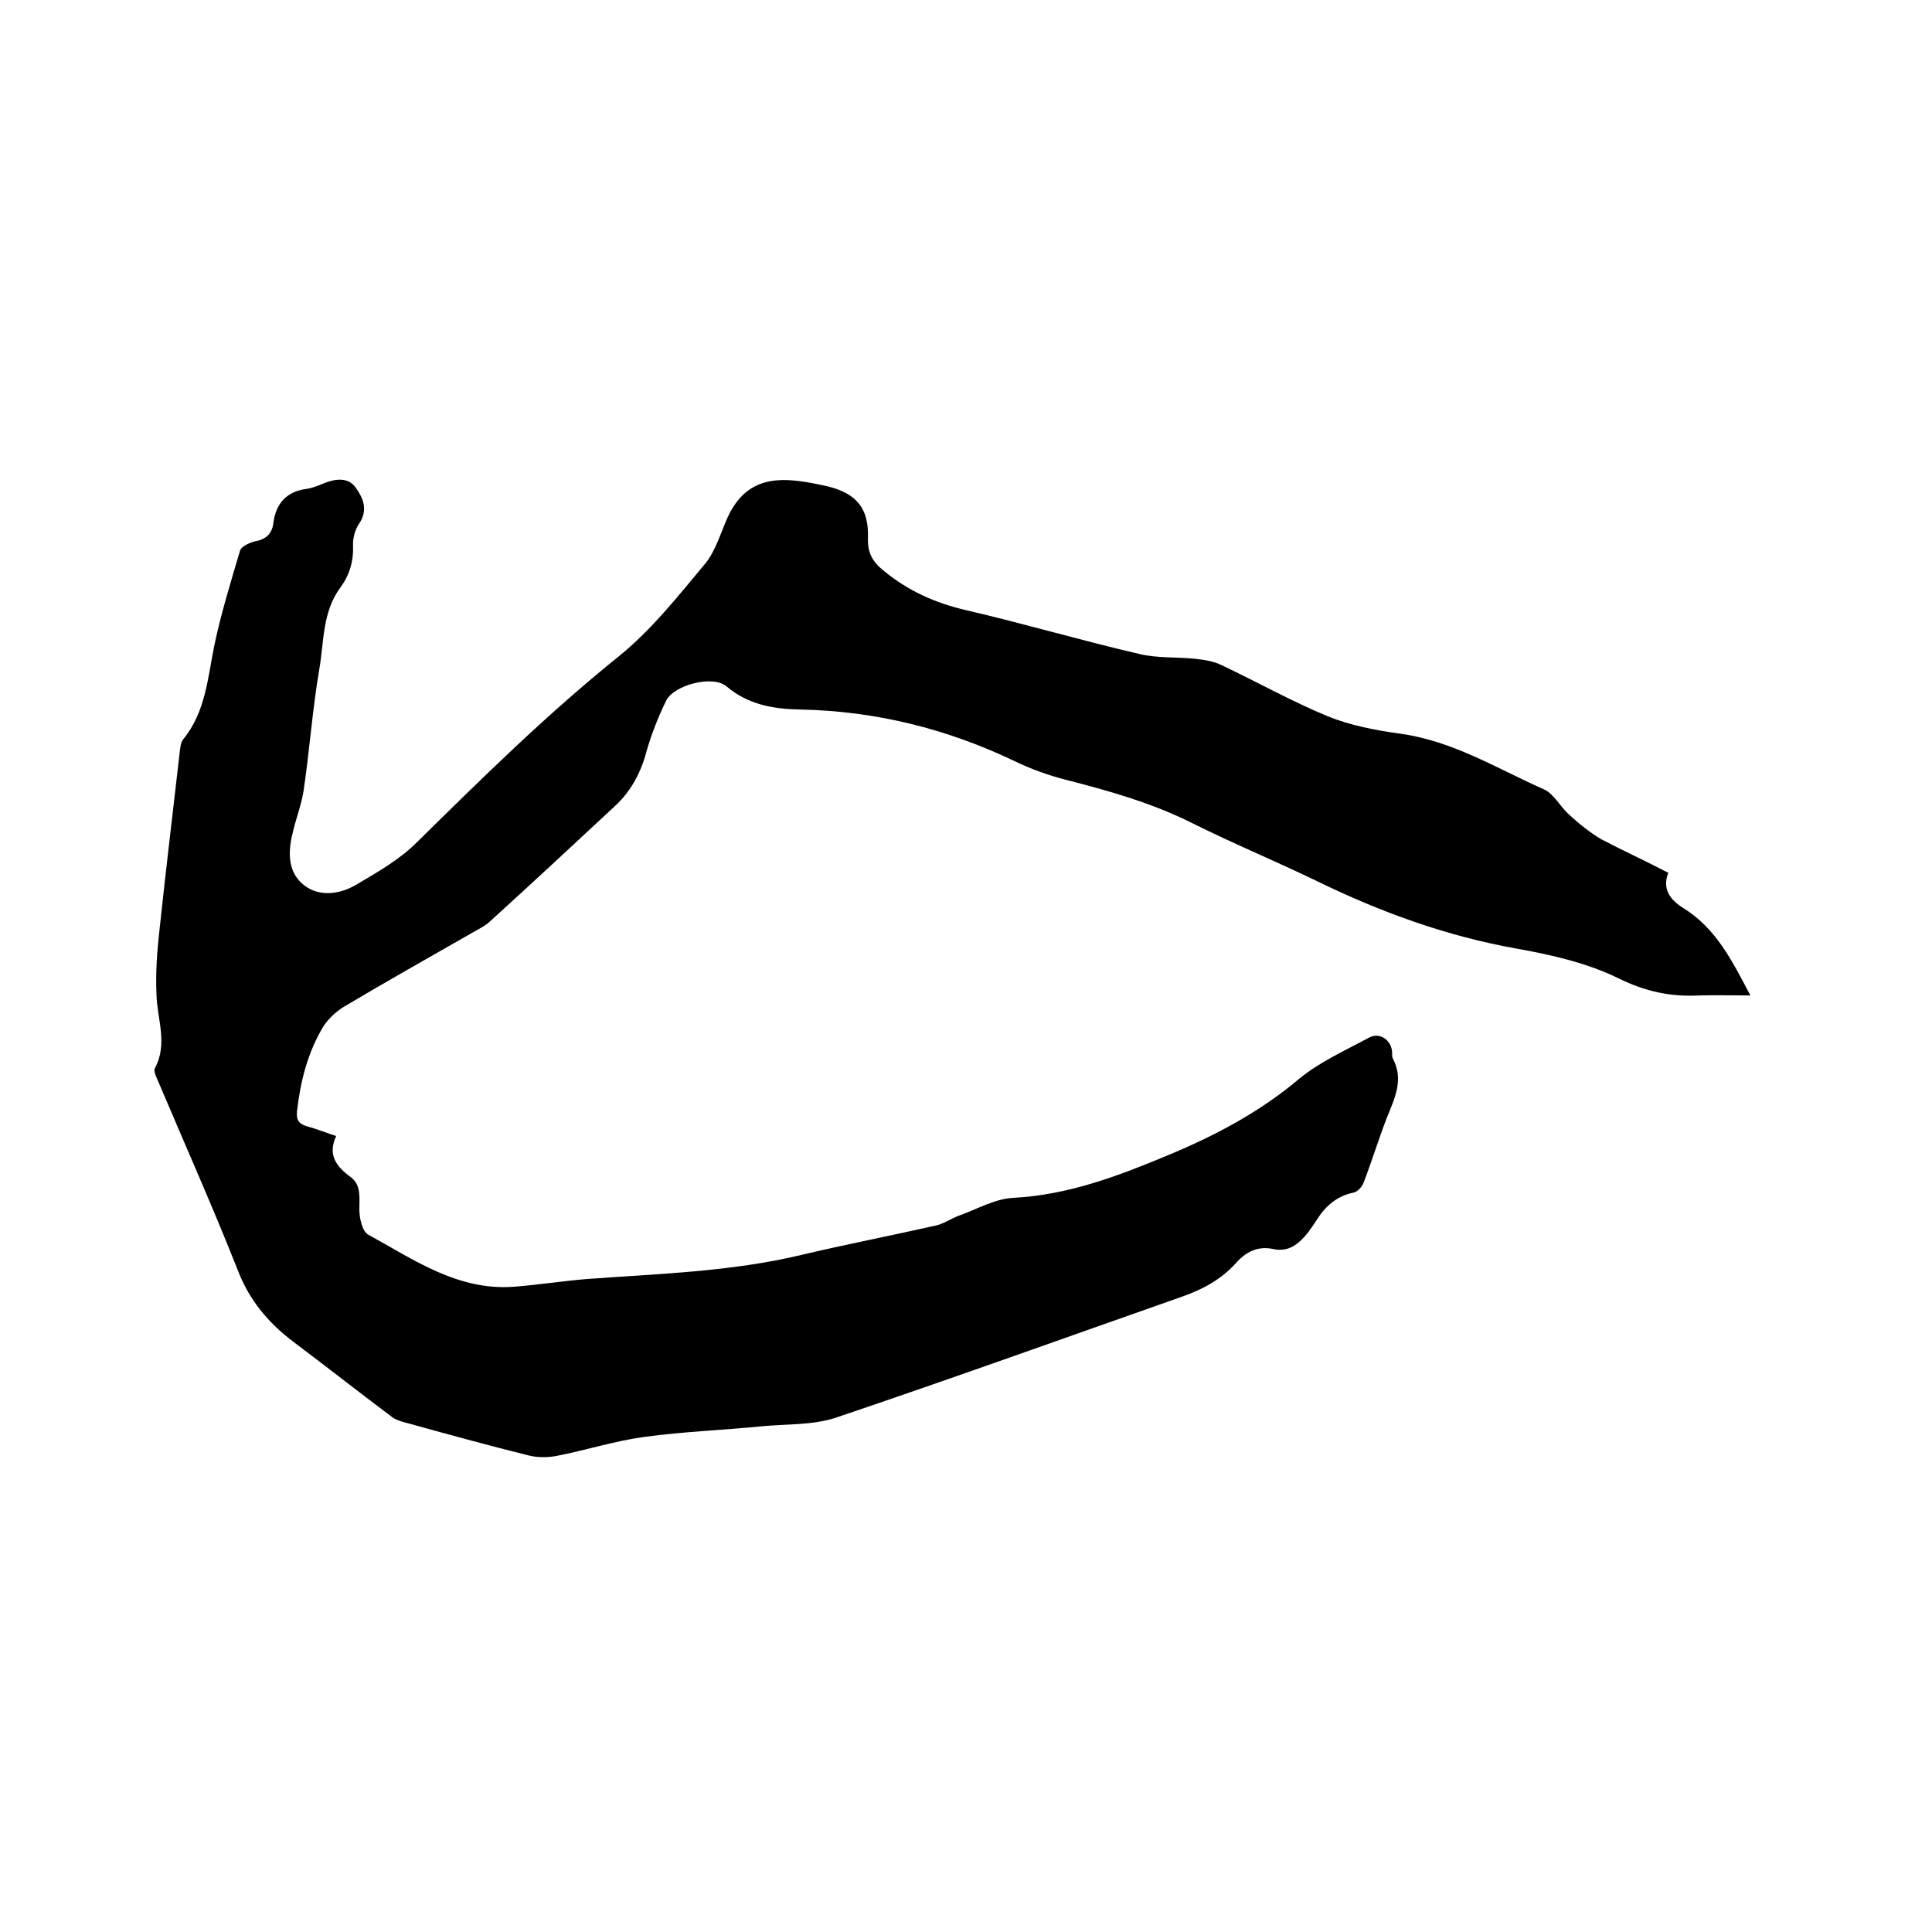 <svg enable-background="new 0 0 400 400" viewBox="0 0 400 400" xmlns="http://www.w3.org/2000/svg"><path d="m345.4 180.7c-1.4 3.6.7 5.8 3.1 7.3 6.8 4.2 10.1 10.9 13.9 18.1-3.8 0-7.2-.1-10.6 0-5.9.3-11.1-.8-16.6-3.5-6.5-3.2-13.9-4.9-21.2-6.2-14.6-2.6-28.3-7.6-41.6-14.1-8.5-4.1-17.2-7.7-25.6-11.9s-17.3-6.7-26.3-9c-3.5-.9-7.1-2.2-10.4-3.8-14-6.7-28.8-10.4-44.4-10.7-5.6-.1-10.8-1-15.3-4.8-2.8-2.4-10.9-.3-12.5 3s-3 6.8-4 10.3c-1.2 4.6-3.3 8.5-6.7 11.6-8.6 8-17.2 16-25.9 23.9-1 .9-2.3 1.5-3.5 2.2-8.9 5.1-17.8 10.1-26.7 15.4-1.6 1-3.2 2.5-4.2 4.1-3.2 5.3-4.7 11.3-5.4 17.4-.2 1.8.3 2.7 2.1 3.2 1.9.5 3.8 1.3 6 2-1.8 3.9 0 6.3 3 8.5 2.2 1.6 1.8 4.2 1.8 6.7 0 1.8.6 4.5 1.8 5.2 9.5 5.2 18.6 11.7 30.3 10.8 5.1-.4 10.1-1.2 15.1-1.6 14.9-1.1 29.8-1.5 44.4-5 9.3-2.2 18.6-4 27.9-6.1 1.6-.4 3-1.4 4.6-2 3.7-1.3 7.4-3.5 11.3-3.7 11.5-.6 21.9-4.6 32.2-8.9 9.6-4 18.7-8.8 26.8-15.6 4.3-3.6 9.7-6 14.7-8.7 2.1-1.1 4.4.4 4.7 2.8.1.5-.1 1.1.2 1.6 2.3 4.4.3 8.3-1.3 12.3-1.7 4.4-3.1 9-4.8 13.4-.3.8-1.2 1.8-2 2-3.5.7-5.9 2.8-7.7 5.7-.6.9-1.2 1.8-1.8 2.6-1.9 2.3-3.9 4.1-7.2 3.4-3.2-.7-5.7.6-7.8 3-3 3.3-6.7 5.3-10.9 6.8-23.9 8.4-47.8 17-71.8 25.1-4.8 1.6-10.2 1.3-15.4 1.8-8.1.8-16.3 1.1-24.3 2.2-6 .8-11.9 2.7-18 3.9-2 .4-4.2.4-6.1-.1-8.4-2.1-16.8-4.4-25.1-6.7-1.2-.3-2.5-.7-3.4-1.5-6.8-5.1-13.4-10.3-20.2-15.4-5.1-3.9-9-8.5-11.4-14.8-5.1-12.9-10.9-25.9-16.4-38.9-.4-.9-1.1-2.3-.7-2.9 2.7-5.1.4-10.2.3-15.2-.2-4.4.1-8.8.6-13.2 1.3-12.3 2.8-24.6 4.2-36.9.1-.9.2-2 .7-2.7 4.7-5.7 5.1-12.8 6.5-19.6 1.4-6.6 3.4-13.1 5.3-19.5.3-.9 1.9-1.6 3-1.9 2.3-.4 3.6-1.5 3.9-3.8.5-4.1 2.8-6.6 7-7.1 1.2-.2 2.4-.7 3.6-1.2 2.3-.9 4.9-1.2 6.4.9 1.6 2.2 2.7 4.7.7 7.6-.8 1.2-1.3 3-1.2 4.5.1 3.2-.7 6-2.6 8.6-3.8 5.1-3.4 11.3-4.4 17-1.4 8.2-2 16.6-3.2 24.8-.4 2.9-1.5 5.7-2.2 8.6-1 3.8-1.3 8 1.7 10.8 3.2 3 7.7 2.5 11.3.4 4.4-2.6 9-5.2 12.6-8.8 13.5-13.3 27-26.6 41.8-38.5 6.8-5.5 12.3-12.5 17.9-19.2 2.2-2.7 3.2-6.4 4.7-9.7 2.7-5.8 7-8.2 13.8-7.5 2.3.2 4.6.7 6.9 1.2 6 1.5 8.5 4.6 8.3 10.7-.1 3 .9 4.9 3.3 6.8 5 4.1 10.5 6.6 16.9 8.1 12.1 2.8 23.9 6.3 36 9.1 3.7.9 7.8.6 11.6 1 1.8.2 3.8.5 5.4 1.3 7.4 3.5 14.5 7.5 22 10.6 4.7 1.9 9.9 2.9 15 3.6 10.9 1.5 20 7.2 29.7 11.5 2.1.9 3.4 3.6 5.3 5.3 2.1 1.9 4.3 3.7 6.7 5.1 4.4 2.3 9 4.4 13.8 6.9z"/></svg>